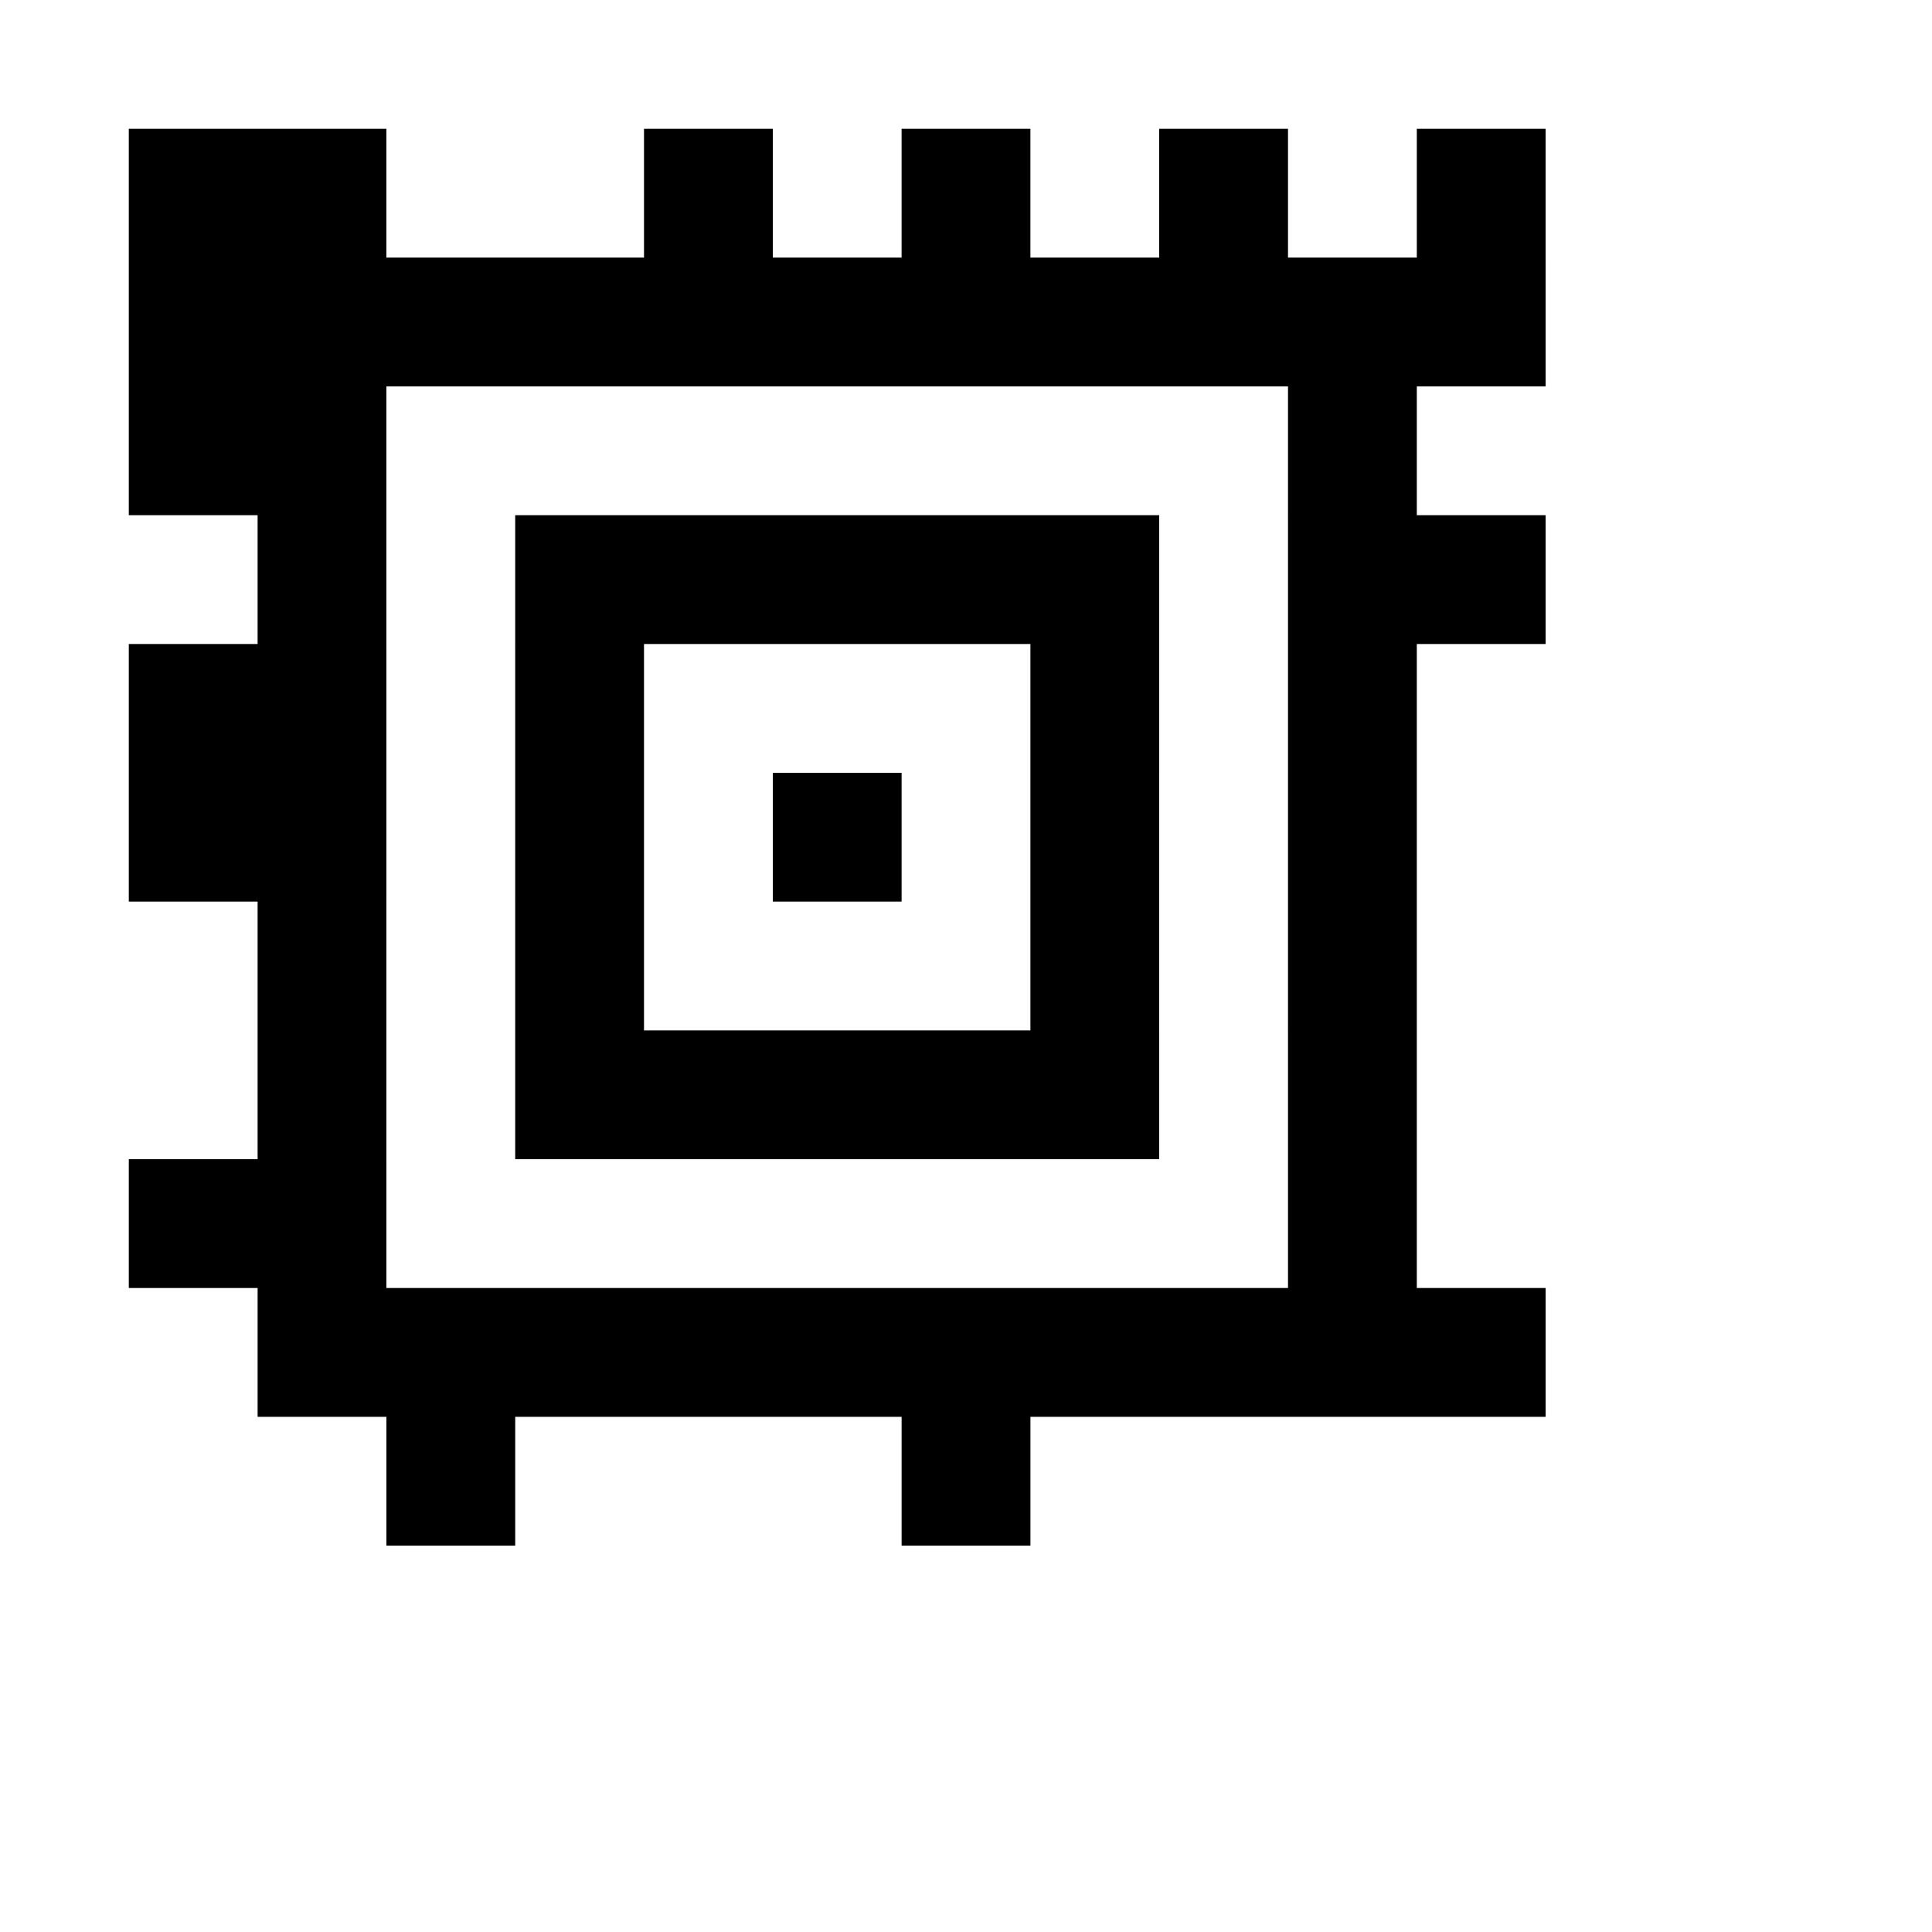 <?xml version="1.0" encoding="UTF-8"?>
<!-- Generator: VintaSoft Barcode .NET SDK v15.2.0.1 -->
<svg
   xmlns="http://www.w3.org/2000/svg"
   width="45"
   height="45"
   viewBox="0 0 45 45">
   <rect
      x="0"
      y="0"
      width="45"
      height="45"
      fill="#FFFFFF"
      />
   <path
      d="m3,3v3h3v-3zm3,0v3h3v-3zm9,0v3h3v-3zm6,0v3h3v-3zm6,0v3h3v-3zm6,0v3h3v-3zm-30,3v3h3v-3zm3,0v3h3v-3zm3,0v3h3v-3zm3,0v3h3v-3zm3,0v3h3v-3zm3,0v3h3v-3zm3,0v3h3v-3zm3,0v3h3v-3zm3,0v3h3v-3zm3,0v3h3v-3zm3,0v3h3v-3zm-30,3v3h3v-3zm3,0v3h3v-3zm24,0v3h3v-3zm-24,3v3h3v-3zm6,0v3h3v-3zm3,0v3h3v-3zm3,0v3h3v-3zm3,0v3h3v-3zm3,0v3h3v-3zm6,0v3h3v-3zm3,0v3h3v-3zm-30,3v3h3v-3zm3,0v3h3v-3zm6,0v3h3v-3zm12,0v3h3v-3zm6,0v3h3v-3zm-27,3v3h3v-3zm3,0v3h3v-3zm6,0v3h3v-3zm6,0v3h3v-3zm6,0v3h3v-3zm6,0v3h3v-3zm-24,3v3h3v-3zm6,0v3h3v-3zm12,0v3h3v-3zm6,0v3h3v-3zm-24,3v3h3v-3zm6,0v3h3v-3zm3,0v3h3v-3zm3,0v3h3v-3zm3,0v3h3v-3zm3,0v3h3v-3zm6,0v3h3v-3zm-27,3v3h3v-3zm3,0v3h3v-3zm24,0v3h3v-3zm-24,3v3h3v-3zm3,0v3h3v-3zm3,0v3h3v-3zm3,0v3h3v-3zm3,0v3h3v-3zm3,0v3h3v-3zm3,0v3h3v-3zm3,0v3h3v-3zm3,0v3h3v-3zm3,0v3h3v-3zm-24,3v3h3v-3zm12,0v3h3v-3z"
      fill-rule="evenodd"
      fill="#000000"
      />
</svg>
